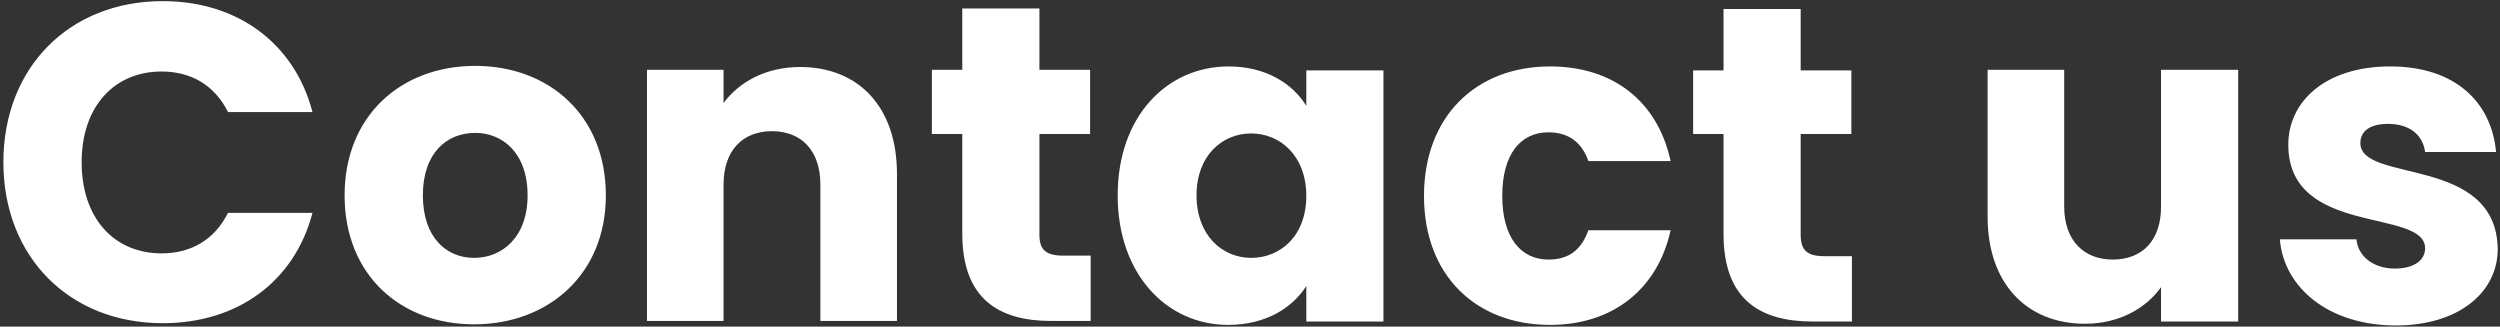 <svg xmlns="http://www.w3.org/2000/svg" viewBox="0 0 444 58" width="444" height="58"><rect x="0" y="0" width="444" height="58" fill="#333333" stroke="none"/><title>capital ymir</title><style>		tspan { white-space:pre } 		.s0 { fill: #ffffff } 	</style><path id="Contact us copy" fill-rule="evenodd" class="s0" d="m28.9 0.2c13.3 0 23.4 7.5 26.6 19.7h-15c-2.4-4.8-6.6-7.2-11.8-7.2-8.4 0-14.2 6.2-14.2 16.1 0 10 5.8 16.2 14.2 16.2 5.2 0 9.4-2.4 11.8-7.2h15c-3.2 12.2-13.3 19.6-26.6 19.6-16.6 0-28.3-11.8-28.3-28.6 0-16.8 11.7-28.6 28.3-28.6zm55.3 57.4c-13.1 0-23-8.8-23-22.9 0-14.2 10.1-23 23.2-23 13.1 0 23.2 8.8 23.2 23 0 14.1-10.3 22.9-23.4 22.9zm0-11.8c4.9 0 9.5-3.6 9.5-11.1 0-7.6-4.5-11.1-9.3-11.1-5 0-9.3 3.5-9.3 11.1 0 7.5 4.2 11.1 9.1 11.1zm61.5-13c0-6.1-3.4-9.5-8.6-9.5-5.2 0-8.6 3.4-8.6 9.5v24.2h-13.6v-44.6h13.6v5.9c2.8-3.8 7.6-6.4 13.6-6.4 10.3 0 17.2 7 17.2 19v26.1h-13.6zm25.2-9h-5.4v-11.4h5.4v-10.9h13.7v10.9h9v11.4h-9v17.9c0 2.6 1.1 3.7 4.2 3.7h4.9v11.6h-7c-9.3 0-15.8-3.9-15.8-15.5zm47.3-12c6.7 0 11.4 3.1 13.8 7v-6.3h13.7v44.6h-13.7v-6.3c-2.5 3.9-7.2 6.9-13.9 6.9-10.8 0-19.6-8.9-19.6-23 0-14.1 8.8-22.9 19.7-22.9zm4 11.9c-5.1 0-9.7 3.9-9.7 11 0 7.1 4.6 11.1 9.7 11.1 5.2 0 9.8-3.9 9.8-11 0-7.1-4.6-11.1-9.8-11.1zm53.1-11.9c11.2 0 19.1 6.2 21.4 16.8h-14.6c-1.1-3.1-3.3-5.1-7.1-5.1-4.9 0-8.2 3.8-8.2 11.3 0 7.4 3.3 11.3 8.2 11.3 3.8 0 5.9-1.9 7.1-5.2h14.6c-2.3 10.4-10.2 16.8-21.4 16.8-13.2 0-22.4-8.8-22.4-22.9 0-14.1 9.2-23 22.4-23zm30.8 12h-5.4v-11.3h5.4v-10.9h13.7v10.9h9v11.3h-9v17.9c0 2.7 1.1 3.8 4.2 3.8h4.9v11.6h-7c-9.3 0-15.8-3.9-15.8-15.5zm91.4 33.3h-13.7v-6.1c-2.7 3.8-7.5 6.5-13.5 6.5-10.3 0-17.3-7.1-17.3-19v-26.1h13.6v24.3c0 6 3.5 9.4 8.6 9.4 5.3 0 8.6-3.4 8.6-9.4v-24.3h13.7zm28 0.7c-11.9 0-19.9-6.7-20.6-15.3h13.6c0.3 3.1 3.1 5.2 6.8 5.2 3.6 0 5.4-1.6 5.4-3.6 0-7.2-24.3-2-24.3-18.4 0-7.6 6.5-13.9 18.1-13.9 11.6 0 18 6.4 18.8 15.2h-12.6c-0.4-3-2.7-5-6.6-5-3.2 0-4.9 1.3-4.9 3.4 0 7.2 24.1 2.1 24.4 18.8 0 7.7-6.9 13.6-18.1 13.6z"></path></svg>